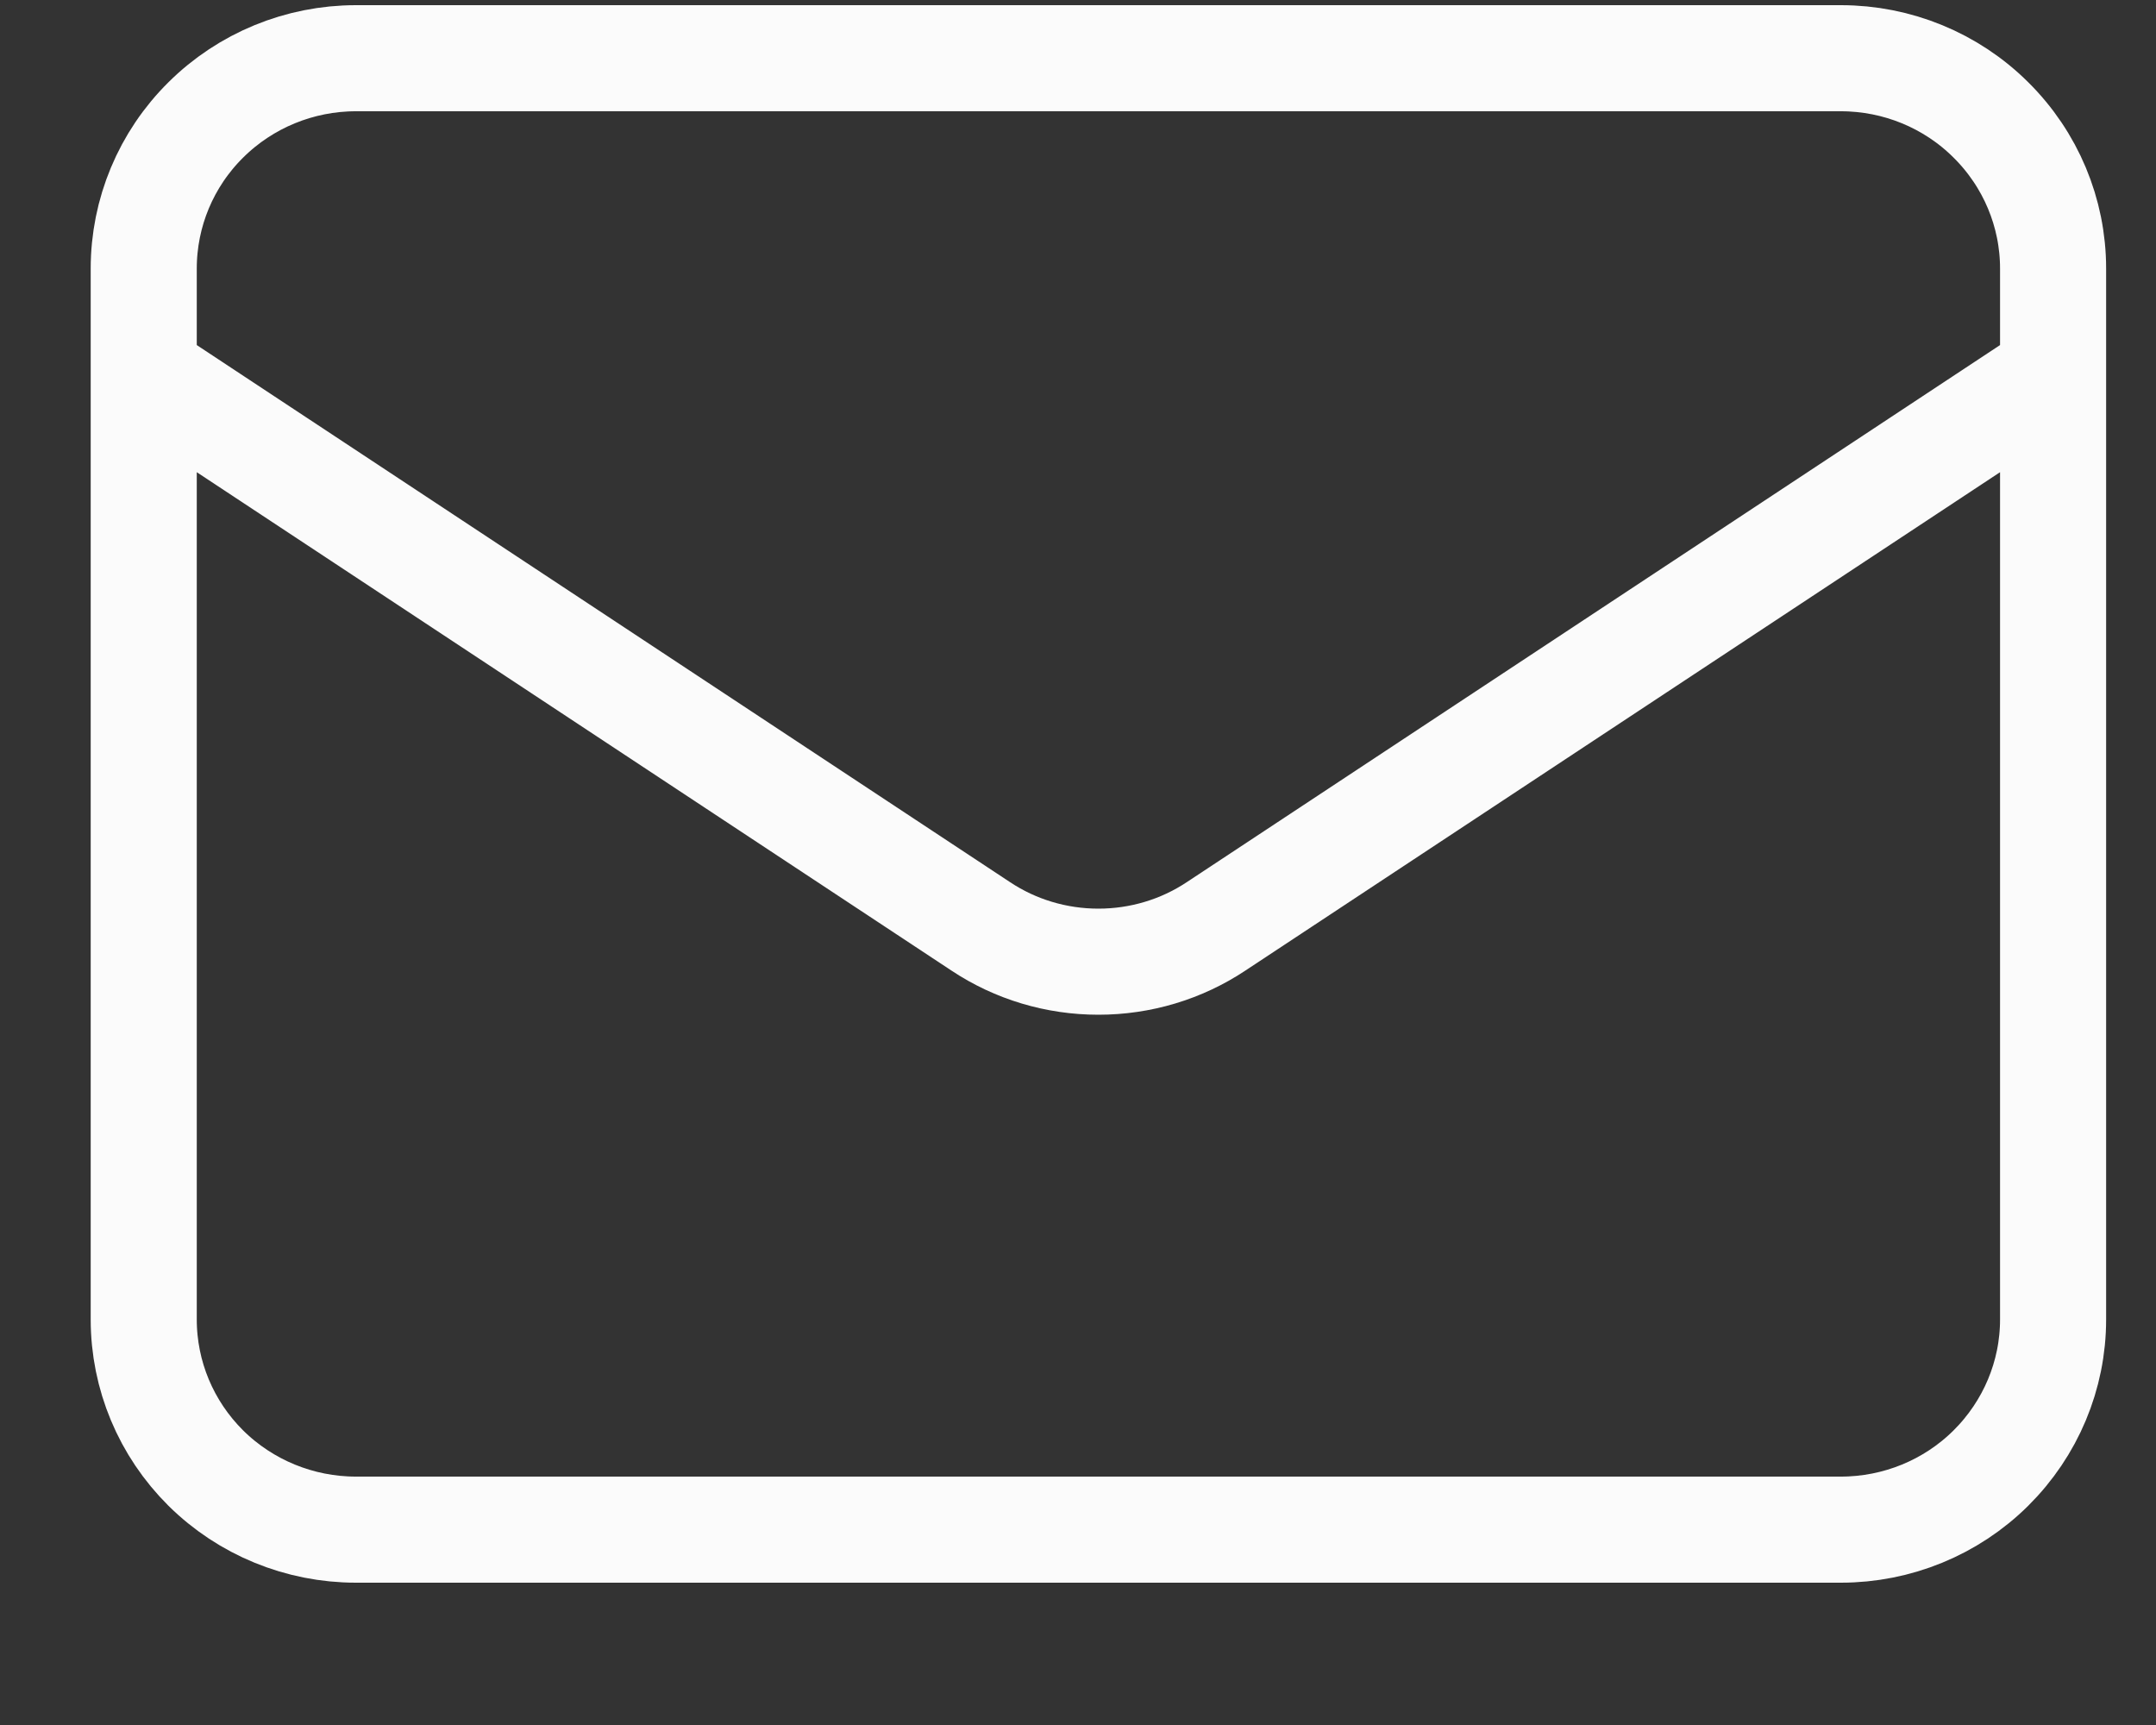 <?xml version="1.0" encoding="UTF-8"?> <svg xmlns="http://www.w3.org/2000/svg" width="15" height="12" viewBox="0 0 15 12" fill="none"><rect x="0" y="0" width="15" height="12" fill="#333333" stroke="none"/> <path d="M1 2.599L6.823 6.444C7.065 6.605 7.35 6.69 7.642 6.69C7.934 6.69 8.219 6.605 8.461 6.444L14.284 2.599M2.476 10.641H12.808C13.199 10.641 13.575 10.487 13.851 10.213C14.128 9.938 14.284 9.567 14.284 9.179V1.868C14.284 1.48 14.128 1.108 13.851 0.834C13.575 0.559 13.199 0.405 12.808 0.405H2.476C2.085 0.405 1.709 0.559 1.432 0.834C1.155 1.108 1 1.48 1 1.868V9.179C1 9.567 1.155 9.938 1.432 10.213C1.709 10.487 2.085 10.641 2.476 10.641Z" stroke="#FBFBFB" stroke-width="0.738" stroke-linecap="round" stroke-linejoin="round"></path> </svg> 
